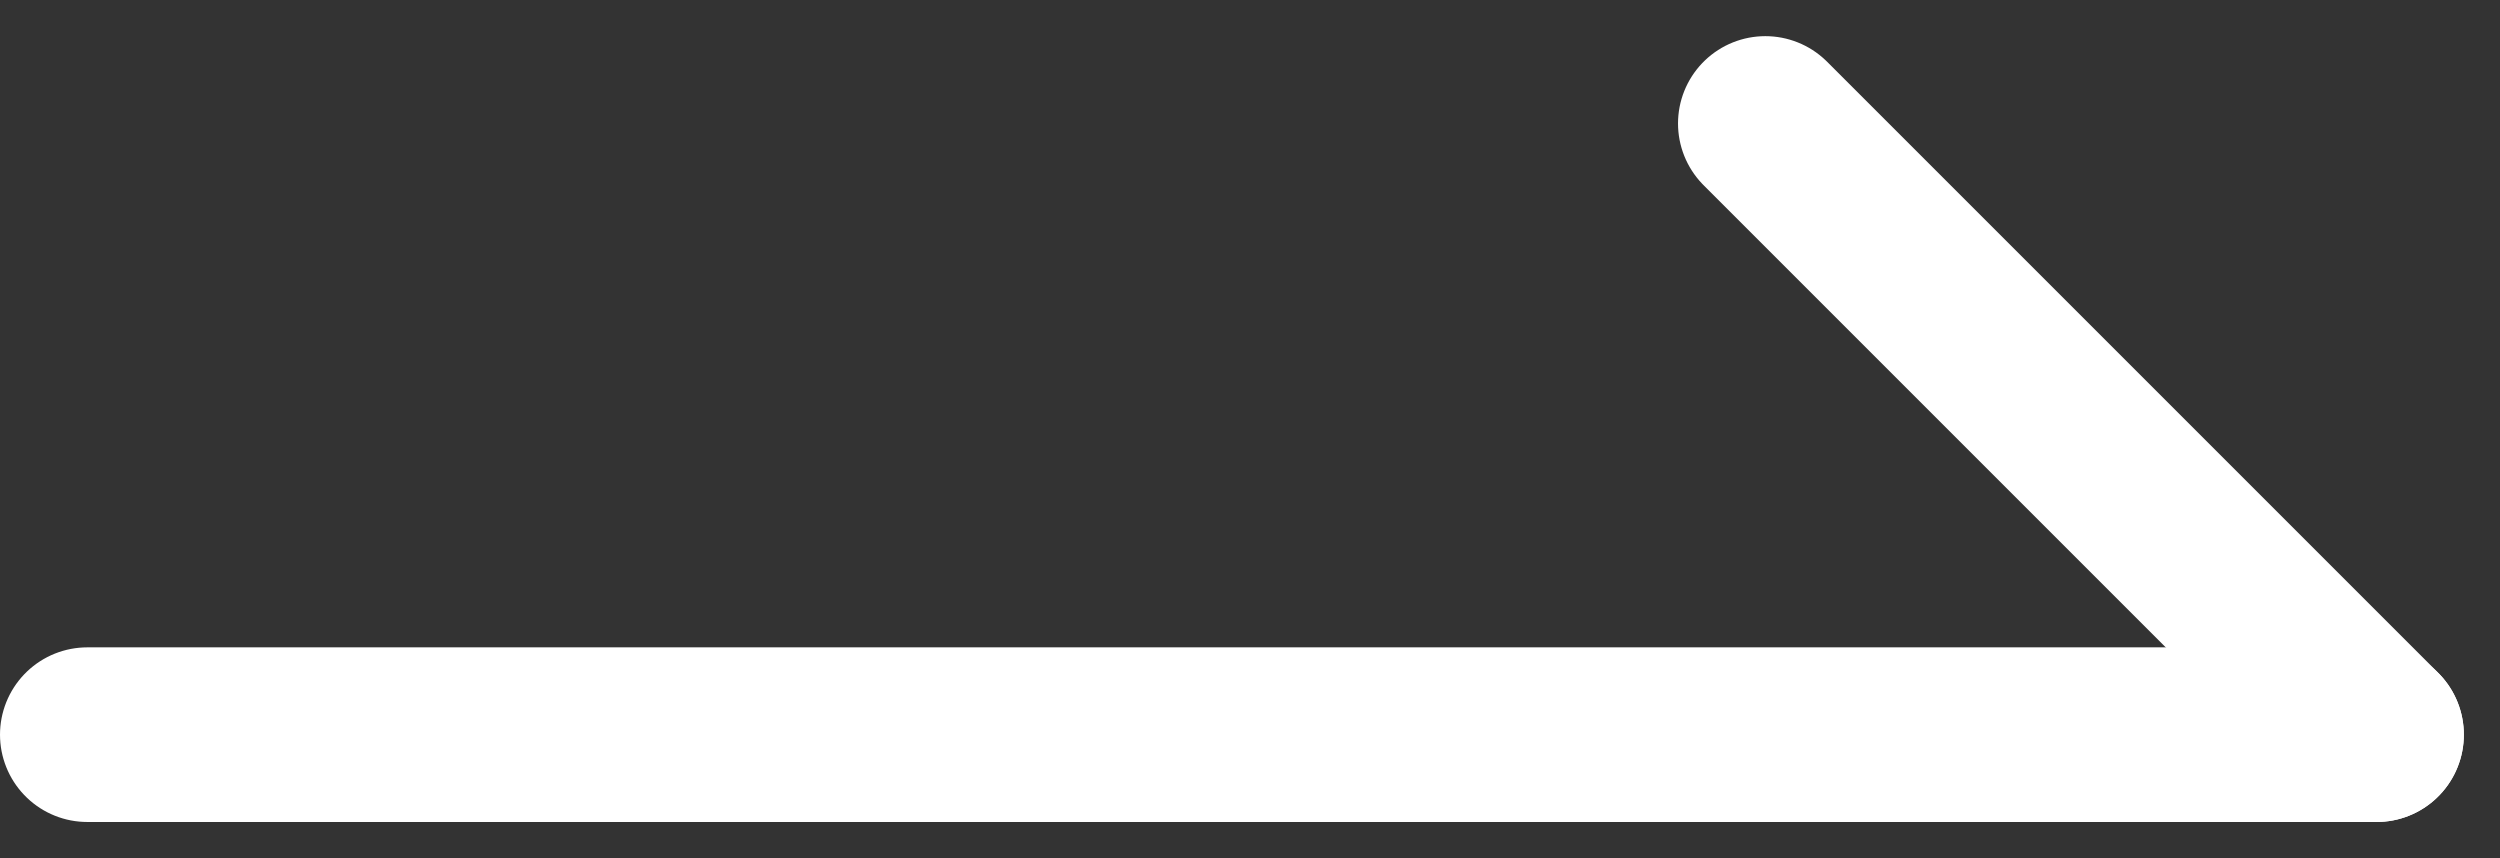 <svg xmlns="http://www.w3.org/2000/svg" width="28.632" height="9.828" viewBox="0 0 28.632 9.828">
  <rect x="0" y="0" width="28.632" height="9.828" fill="#333333" stroke="none"/>
  <g id="button_newsletter" data-name="button newsletter" transform="translate(1 1.414)">
    <path id="Path_1106" data-name="Path 1106" d="M0,22.782V49" transform="translate(-22.782 7) rotate(-90)" fill="none" stroke="#fff" stroke-linecap="round" stroke-width="2"/>
    <line id="Line_14" data-name="Line 14" x1="7" y2="7" transform="translate(19.218 7) rotate(-90)" fill="none" stroke="#fff" stroke-linecap="round" stroke-width="2"/>
  </g>
</svg>
